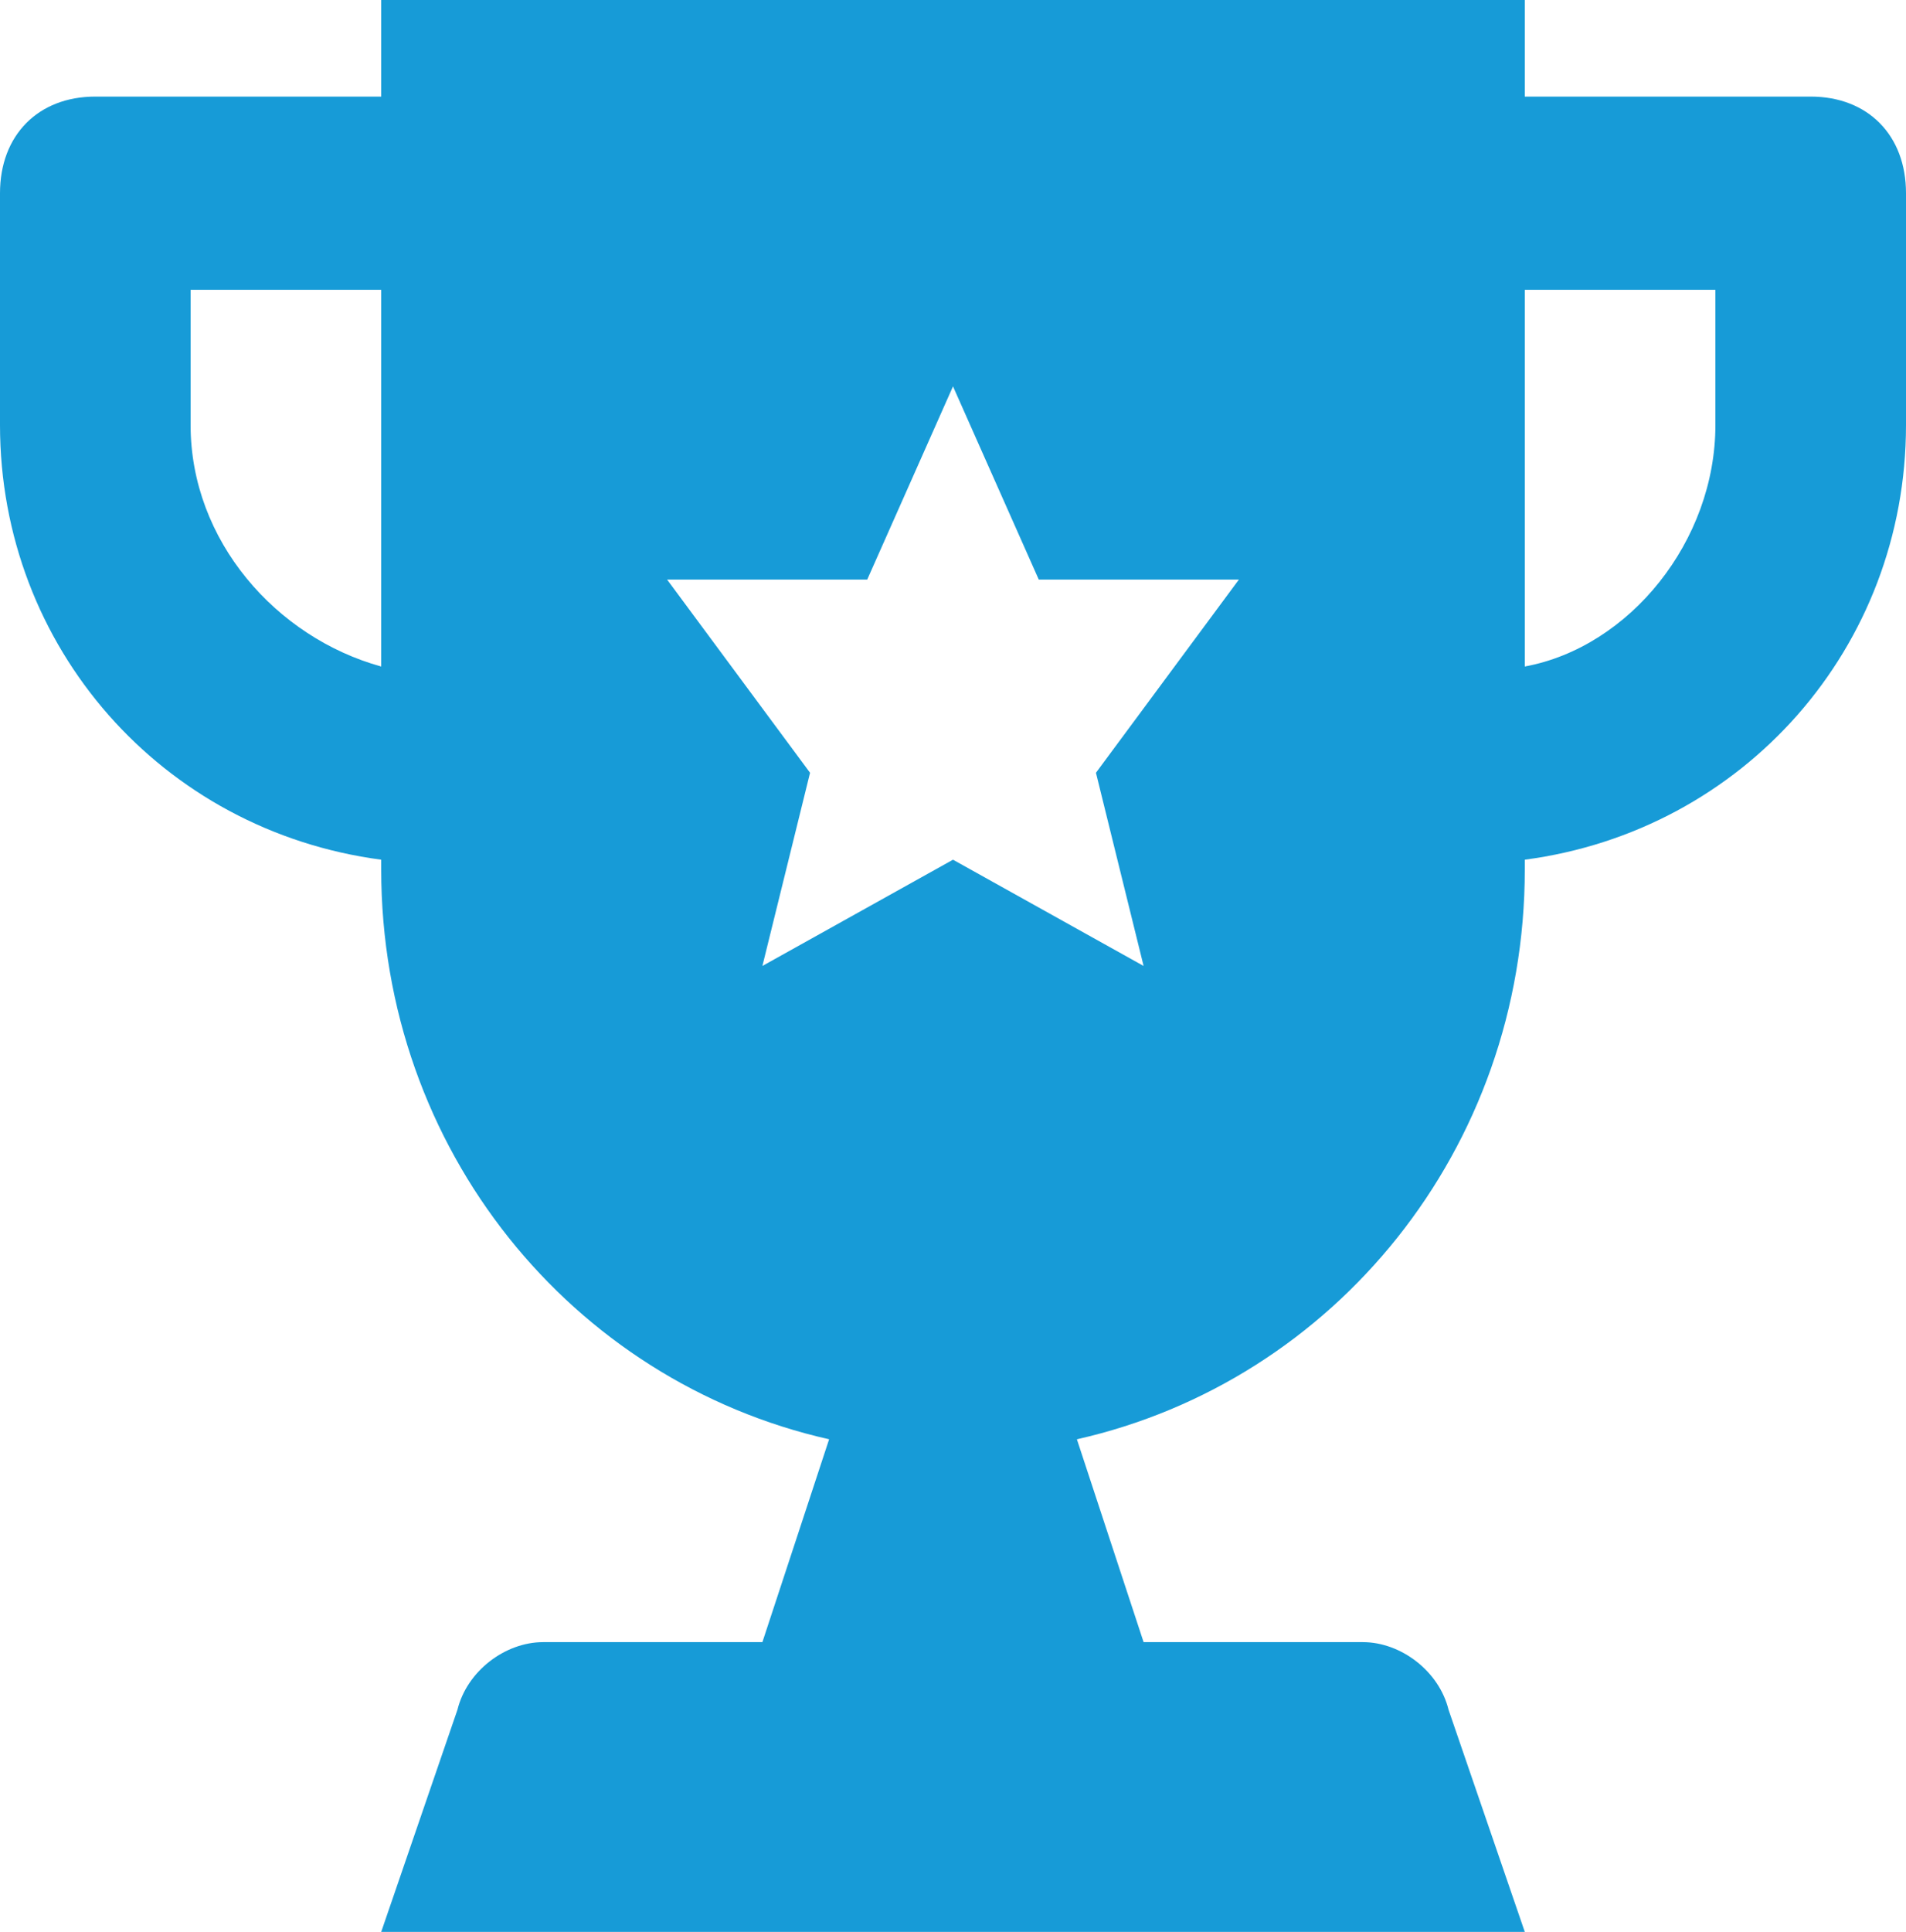 <svg width="76" height="77" viewBox="0 0 76 77" fill="none" xmlns="http://www.w3.org/2000/svg">
<g clip-path="url(#clip0_34_5289)">
<path d="M72.2 3.85H60.8V-3.05176e-05H15.2V3.85H3.8C1.52 3.85 0 5.39 0 7.7V16.94C0 25.795 6.46 33.11 15.2 34.265V34.65C15.2 45.815 22.8 55.055 33.06 57.365L30.4 65.45H21.66C20.14 65.45 18.62 66.605 18.24 68.145L15.2 77H60.8L57.76 68.145C57.38 66.605 55.86 65.45 54.34 65.45H45.6L42.94 57.365C53.2 55.055 60.8 45.815 60.8 34.65V34.265C69.54 33.11 76 25.795 76 16.94V7.7C76 5.39 74.48 3.85 72.2 3.85ZM15.2 26.565C11.02 25.41 7.6 21.56 7.6 16.94V11.55H15.2V26.565ZM45.6 38.5L38 34.265L30.4 38.5L32.3 30.8L26.6 23.1H34.58L38 15.4L41.42 23.1H49.4L43.7 30.8L45.6 38.5ZM68.4 16.94C68.4 21.56 64.98 25.795 60.8 26.565V11.55H68.4V16.94Z" fill="#179BD7"/>
</g>
<defs>
<clipPath id="clip0_34_5289">
<rect width="76" height="77" fill="white"/>
</clipPath>
</defs>
</svg>
